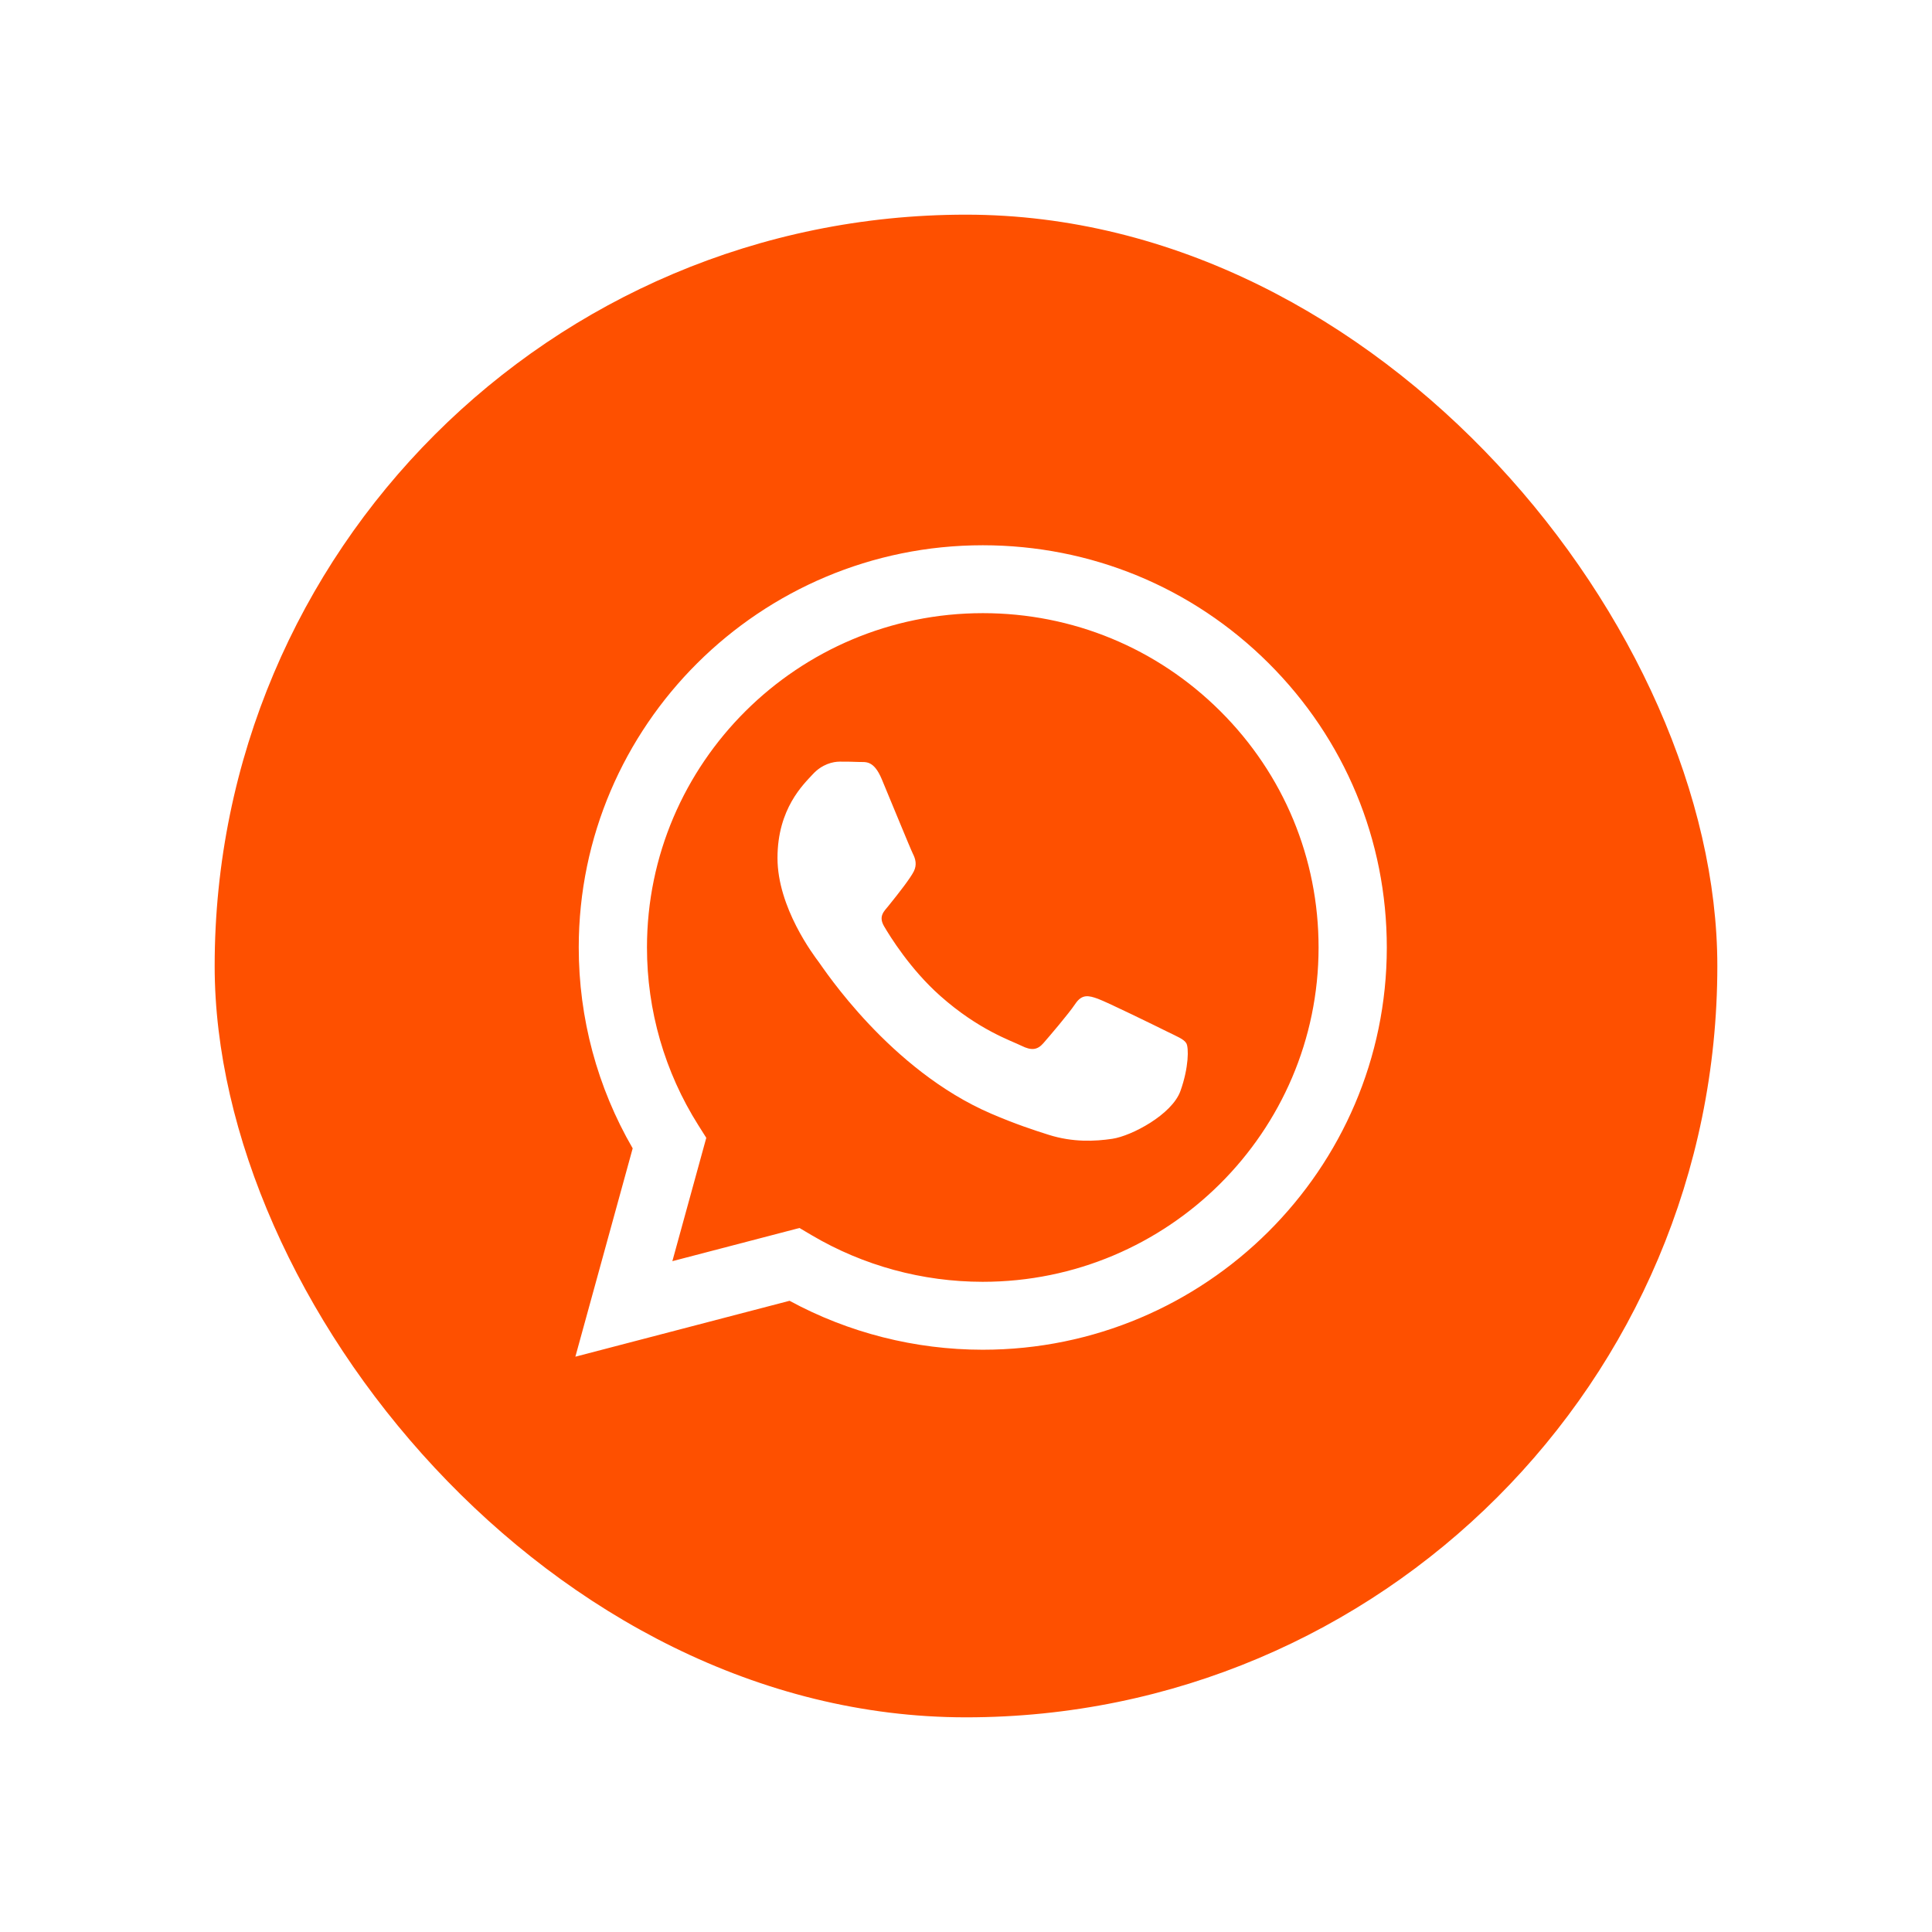<svg width="63" height="63" viewBox="0 0 63 63" fill="none" xmlns="http://www.w3.org/2000/svg">
<g filter="url(#filter0_d_1272_2668)">
<rect x="7" y="7" width="49" height="49" rx="24.5" fill="#FE5000"/>
</g>
<path fill-rule="evenodd" clip-rule="evenodd" d="M41.367 21.625C38.879 19.147 35.571 17.782 32.047 17.78C24.785 17.78 18.875 23.662 18.872 30.891C18.871 33.202 19.478 35.457 20.631 37.446L18.762 44.24L25.746 42.417C27.67 43.461 29.837 44.012 32.042 44.013H32.047C39.308 44.013 45.219 38.13 45.222 30.901C45.223 27.398 43.854 24.104 41.367 21.625ZM32.047 41.798H32.042C30.078 41.797 28.151 41.272 26.469 40.279L26.07 40.043L21.925 41.125L23.031 37.103L22.771 36.691C21.675 34.956 21.096 32.951 21.097 30.892C21.099 24.883 26.011 19.994 32.051 19.994C34.976 19.995 37.726 21.131 39.793 23.19C41.861 25.25 42.998 27.988 42.997 30.9C42.995 36.909 38.083 41.798 32.047 41.798ZM38.053 33.636C37.724 33.472 36.106 32.68 35.804 32.57C35.503 32.461 35.283 32.407 35.064 32.734C34.844 33.062 34.213 33.8 34.021 34.019C33.829 34.238 33.637 34.265 33.308 34.101C32.979 33.937 31.918 33.591 30.661 32.475C29.682 31.606 29.021 30.533 28.829 30.205C28.637 29.877 28.828 29.717 28.974 29.537C29.33 29.096 29.687 28.635 29.797 28.416C29.907 28.198 29.852 28.006 29.769 27.842C29.687 27.678 29.029 26.066 28.754 25.41C28.487 24.771 28.216 24.857 28.014 24.847C27.822 24.838 27.602 24.836 27.383 24.836C27.163 24.836 26.806 24.918 26.505 25.246C26.203 25.574 25.353 26.366 25.353 27.979C25.353 29.591 26.532 31.149 26.697 31.368C26.861 31.587 29.018 34.896 32.32 36.315C33.106 36.653 33.719 36.854 34.197 37.005C34.986 37.254 35.703 37.219 36.27 37.135C36.903 37.041 38.218 36.342 38.492 35.577C38.767 34.812 38.767 34.156 38.684 34.019C38.602 33.882 38.383 33.8 38.053 33.636Z" fill="white"/>
<defs>
<filter id="filter0_d_1272_2668" x="0" y="0" width="63" height="63" filterUnits="userSpaceOnUse" color-interpolation-filters="sRGB">
<feFlood flood-opacity="0" result="BackgroundImageFix"/>
<feColorMatrix in="SourceAlpha" type="matrix" values="0 0 0 0 0 0 0 0 0 0 0 0 0 0 0 0 0 0 127 0" result="hardAlpha"/>
<feOffset/>
<feGaussianBlur stdDeviation="3.5"/>
<feComposite in2="hardAlpha" operator="out"/>
<feColorMatrix type="matrix" values="0 0 0 0 0 0 0 0 0 0 0 0 0 0 0 0 0 0 0.25 0"/>
<feBlend mode="normal" in2="BackgroundImageFix" result="effect1_dropShadow_1272_2668"/>
<feBlend mode="normal" in="SourceGraphic" in2="effect1_dropShadow_1272_2668" result="shape"/>
</filter>
</defs>
</svg>
